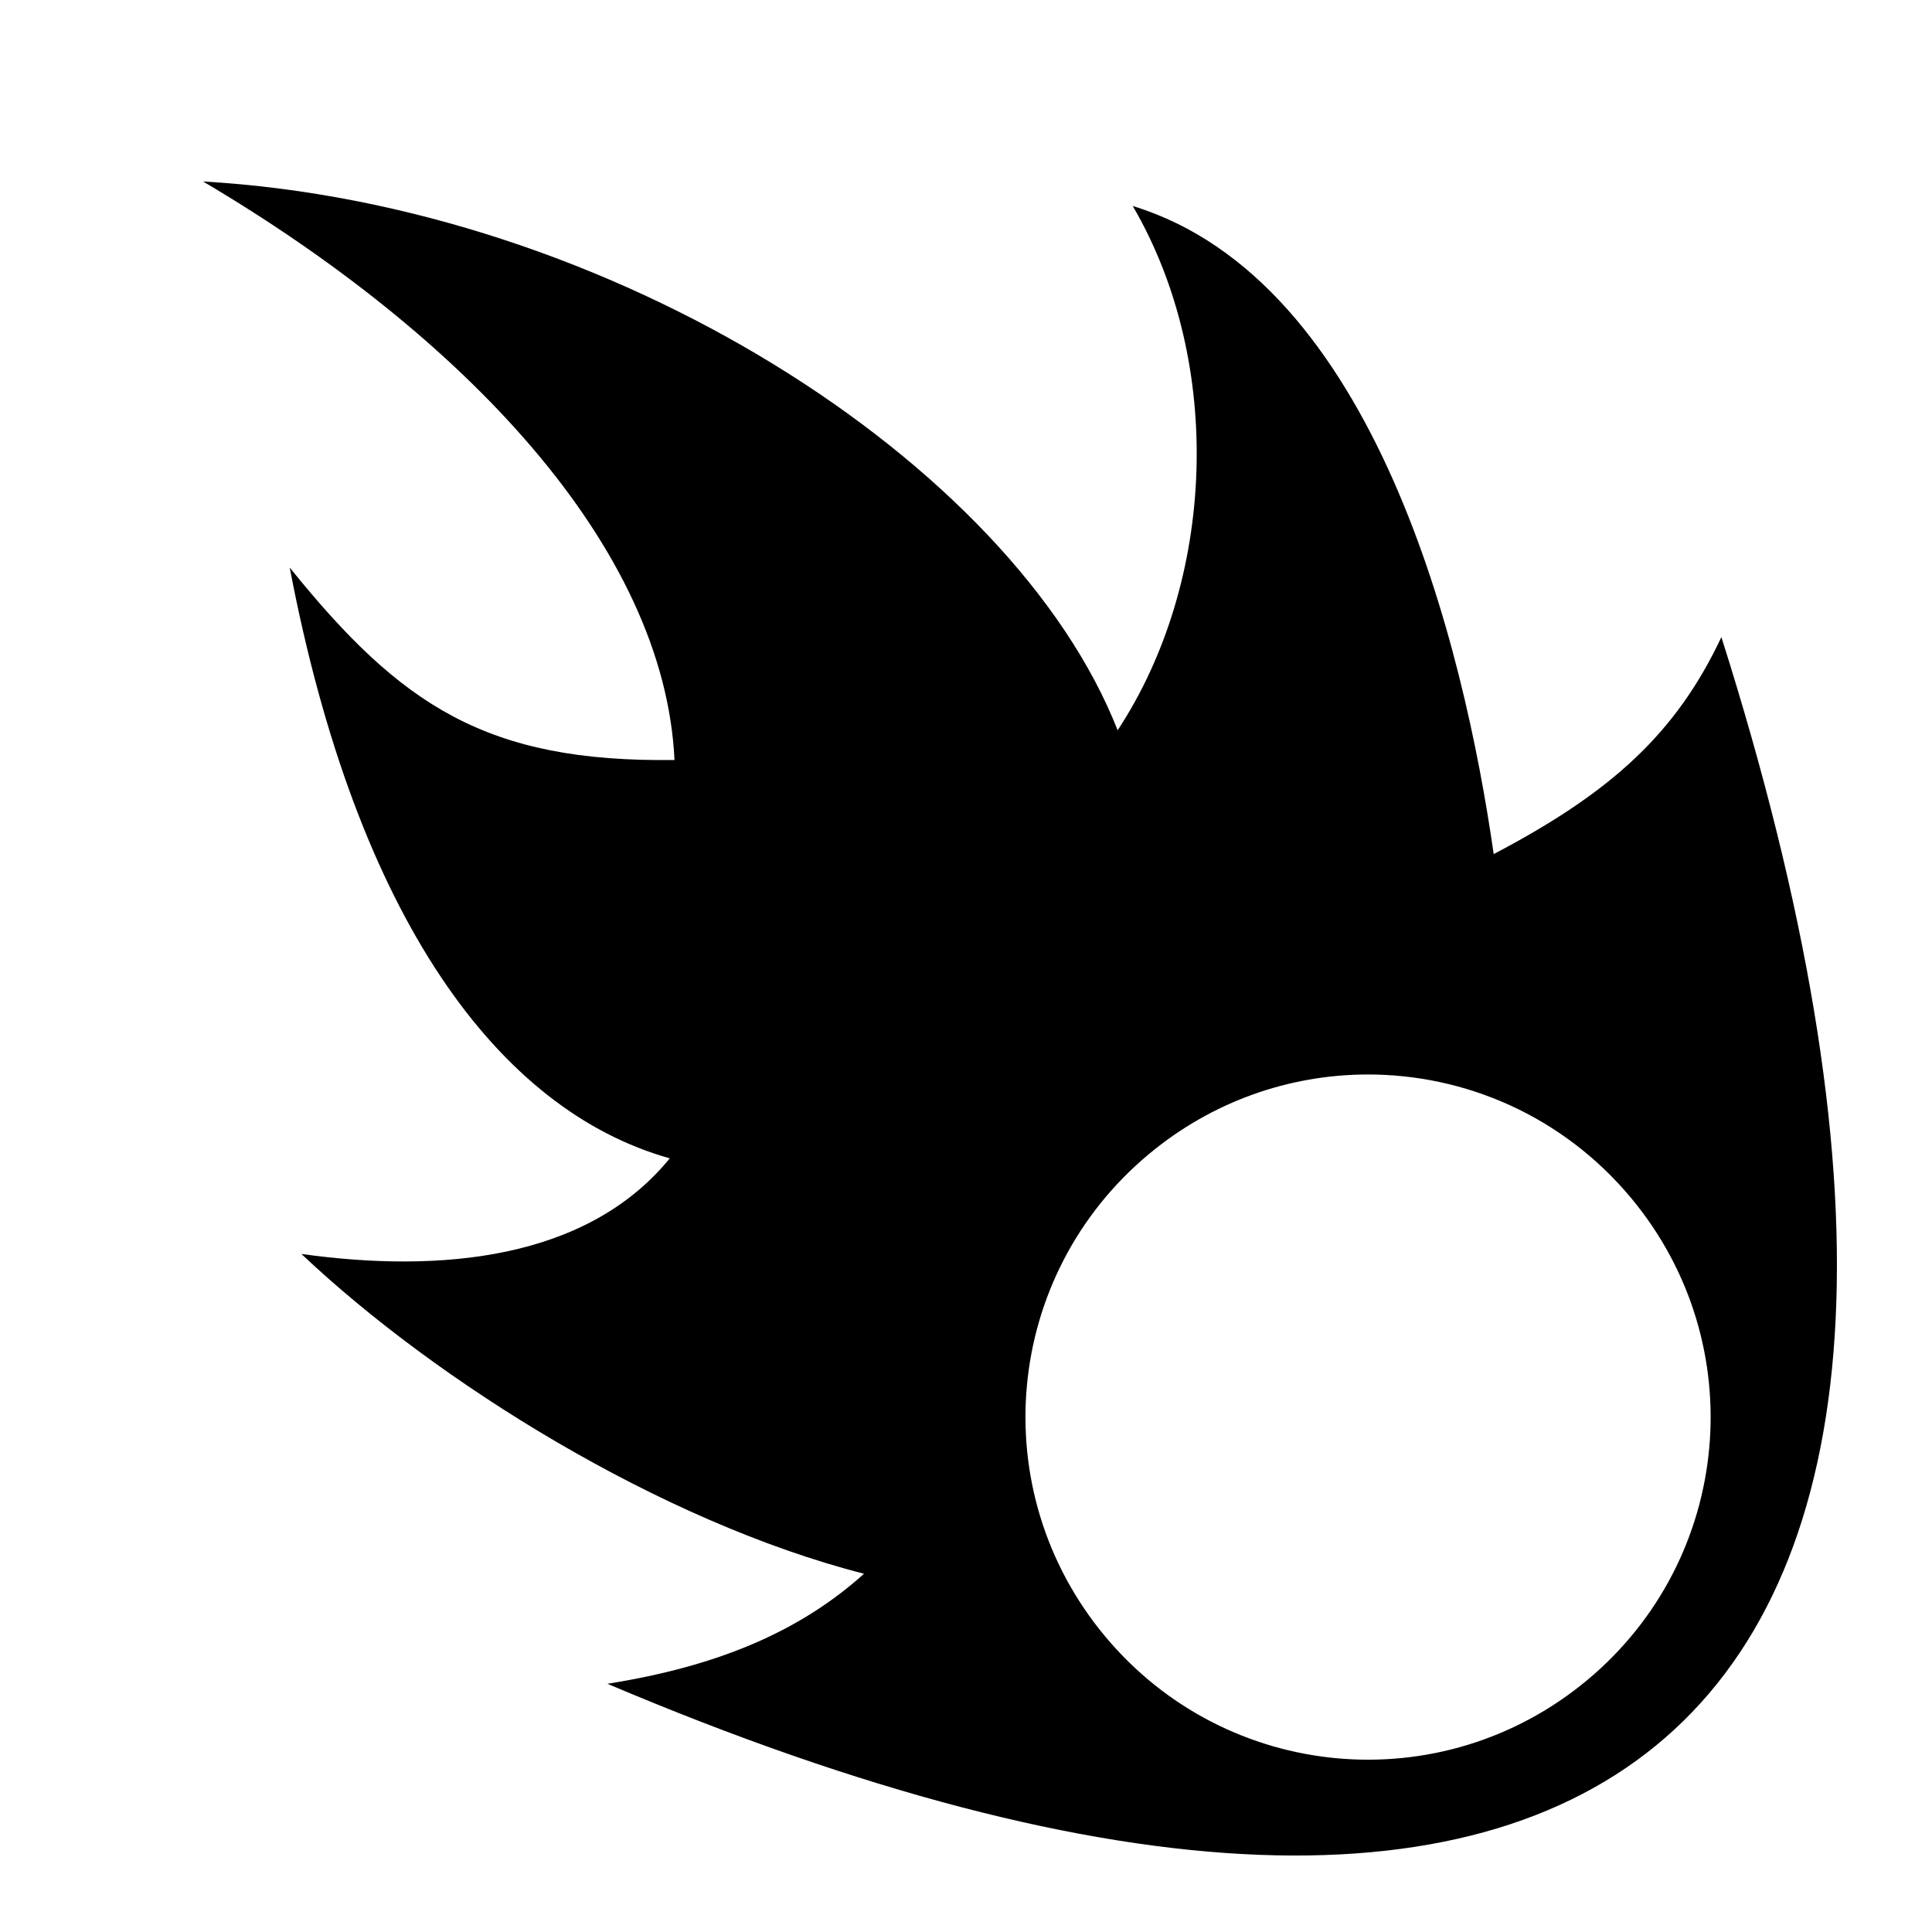 <?xml version="1.0" encoding="utf-8"?>
<!-- Generator: www.svgicons.com -->
<svg xmlns="http://www.w3.org/2000/svg" width="800" height="800" viewBox="0 0 512 512">
<path fill="currentColor" d="M53.813 48.094c69.06 40.8 122.263 96.67 124.937 153.312c-49.83.664-72.508-14.408-101.97-51c17.725 93.07 55.393 143.855 100.72 156.563c-22.006 26.968-60.902 30.456-97.625 25.342c35.897 33.924 95.12 70.913 149.094 84.75c-17.05 15.34-38.742 24.516-68 29.157c269.316 114.287 386.556 10.27 295.217-277.376c-12.035 25.526-29.11 41.112-60.343 57.5c-7.906-55.298-31.41-152.12-95.656-171.75c24.362 41.713 21.98 99.445-4 138.937C268.363 122.72 161.85 54.283 53.813 48.095zm308.28 236.656c26.127-.13 52.073 11.014 70.157 32.72c32.15 38.584 26.96 95.63-11.625 127.78s-95.632 26.96-127.78-11.625c-32.15-38.586-26.962-95.632 11.624-127.78c16.88-14.067 37.303-20.994 57.624-21.095"/>
</svg>